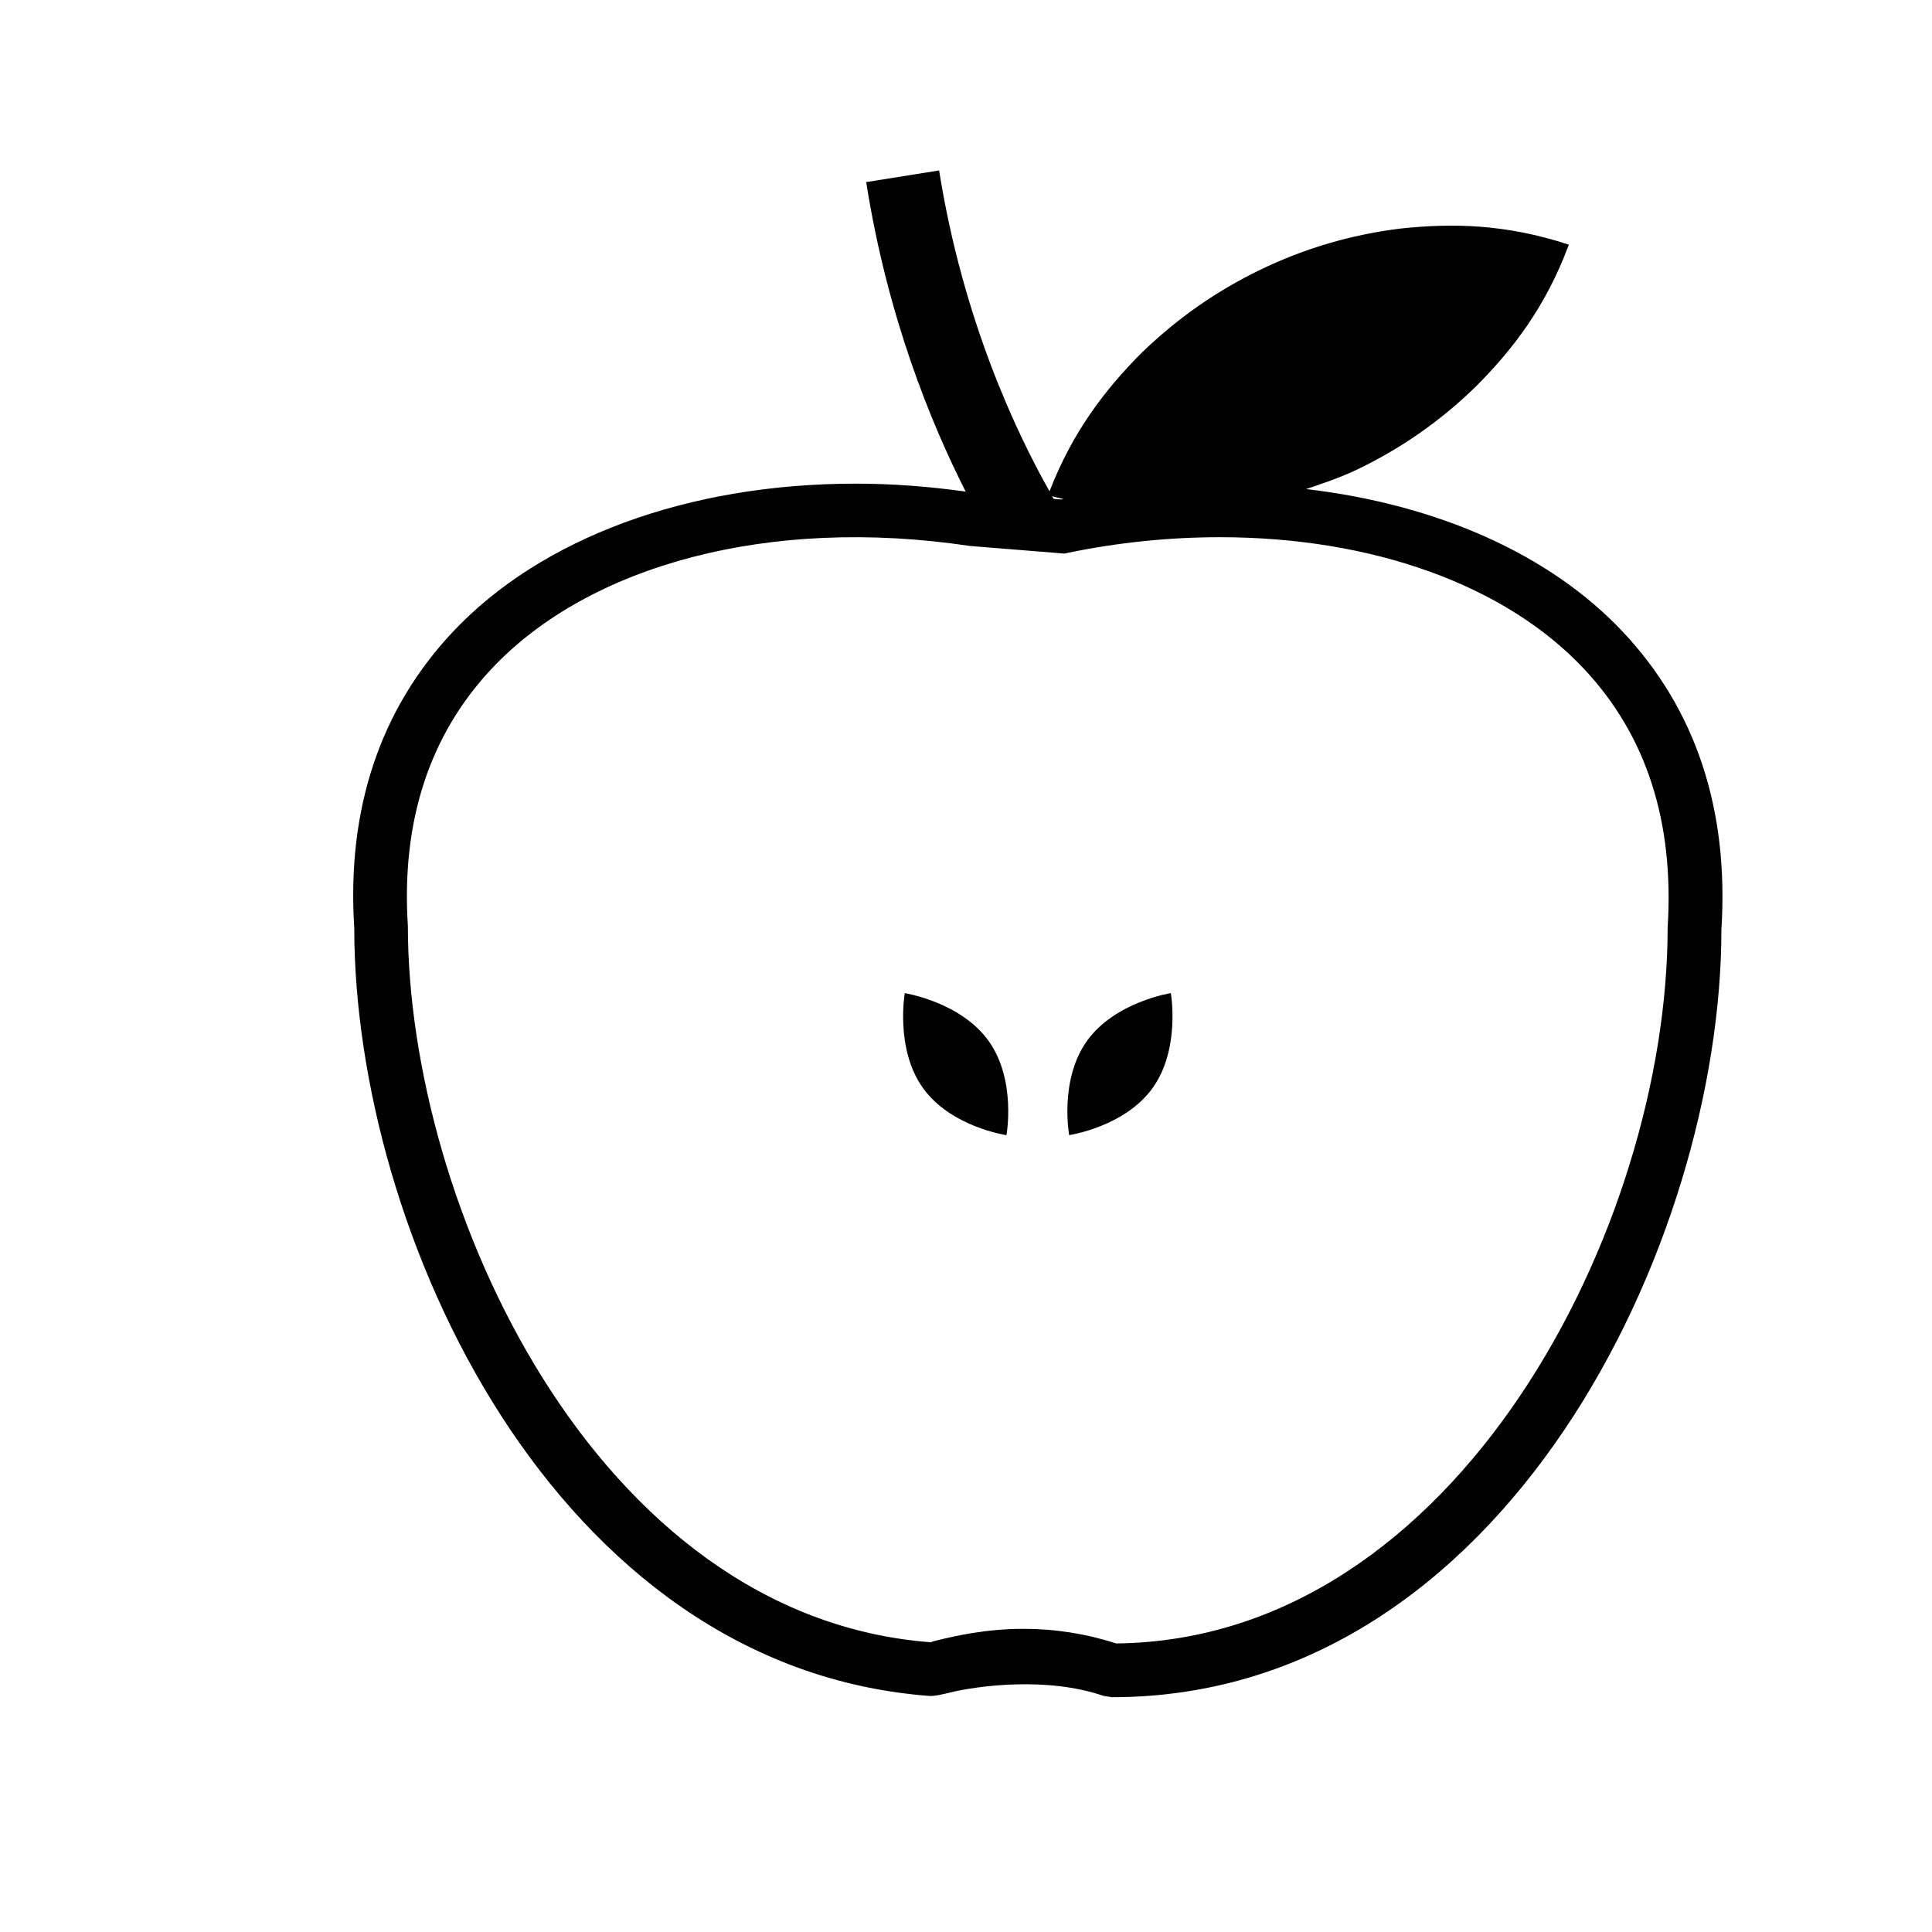 <?xml version="1.0" encoding="iso-8859-1"?>
<!-- Generator: Adobe Illustrator 16.0.0, SVG Export Plug-In . SVG Version: 6.00 Build 0)  -->
<!DOCTYPE svg PUBLIC "-//W3C//DTD SVG 1.1//EN" "http://www.w3.org/Graphics/SVG/1.1/DTD/svg11.dtd">
<svg version="1.1" id="Layer_1" xmlns="http://www.w3.org/2000/svg" xmlns:xlink="http://www.w3.org/1999/xlink" x="0px" y="0px"
	 width="36px" height="36px" viewBox="0 0 36 36" style="enable-background:new 0 0 36 36;" xml:space="preserve">
<g>
	<path style="fill:#010101;" d="M30.244,11.778c-1.359-1.449-3.463-2.379-5.906-2.665c0.318-0.107,0.637-0.215,0.938-0.358
		c0.811-0.387,1.559-0.901,2.236-1.564c0.672-0.677,1.289-1.468,1.721-2.632c-1.18-0.389-2.182-0.402-3.131-0.301
		c-0.939,0.115-1.809,0.377-2.617,0.768c-0.811,0.391-1.553,0.906-2.234,1.569c-0.654,0.663-1.26,1.438-1.695,2.56
		c-0.619-1.096-1.615-3.197-2.057-5.979l-1.359,0.217c0.395,2.503,1.201,4.48,1.854,5.767c-0.682-0.095-1.369-0.148-2.049-0.148
		c-3.123,0-5.861,1.008-7.512,2.767c-1.357,1.446-1.973,3.31-1.832,5.508c0,5.667,3.713,13.795,10.729,14.315
		c0.105,0,0.207-0.024,0.375-0.065c0.529-0.127,1.805-0.297,2.854,0.062l0.16,0.026c7.313,0,11.357-8.478,11.357-14.306
		C32.217,15.088,31.602,13.225,30.244,11.778z M19.818,9.3c-0.016,0.003-0.031,0.004-0.047,0.007l-0.137-0.011
		c-0.012-0.019-0.02-0.03-0.029-0.05C19.68,9.27,19.746,9.279,19.818,9.3z M31.074,17.285c0,5.546-3.908,13.273-10.277,13.338
		c-0.559-0.182-1.139-0.272-1.725-0.272c-0.721,0-1.295,0.139-1.604,0.213c-0.076,0.019-0.133,0.033-0.113,0.038
		C11.074,30.134,7.6,22.431,7.6,17.253C7.475,15.311,8,13.698,9.16,12.462c1.818-1.937,5.182-2.849,8.91-2.289l1.764,0.142
		l0.07-0.015c0.932-0.192,1.883-0.29,2.826-0.29c2.85,0,5.322,0.894,6.785,2.453C30.676,13.699,31.199,15.311,31.074,17.285z"/>
	<path style="fill:#010101;" d="M16.859,18.506c0,0-0.182,1.039,0.338,1.766c0.521,0.729,1.557,0.88,1.557,0.88
		s0.188-1.027-0.332-1.755C17.9,18.668,16.859,18.506,16.859,18.506z"/>
	<path style="fill:#010101;" d="M20.254,19.396c-0.52,0.728-0.332,1.755-0.332,1.755s1.035-0.151,1.557-0.88
		c0.52-0.727,0.338-1.766,0.338-1.766S20.775,18.668,20.254,19.396z"/>
</g>
</svg>
